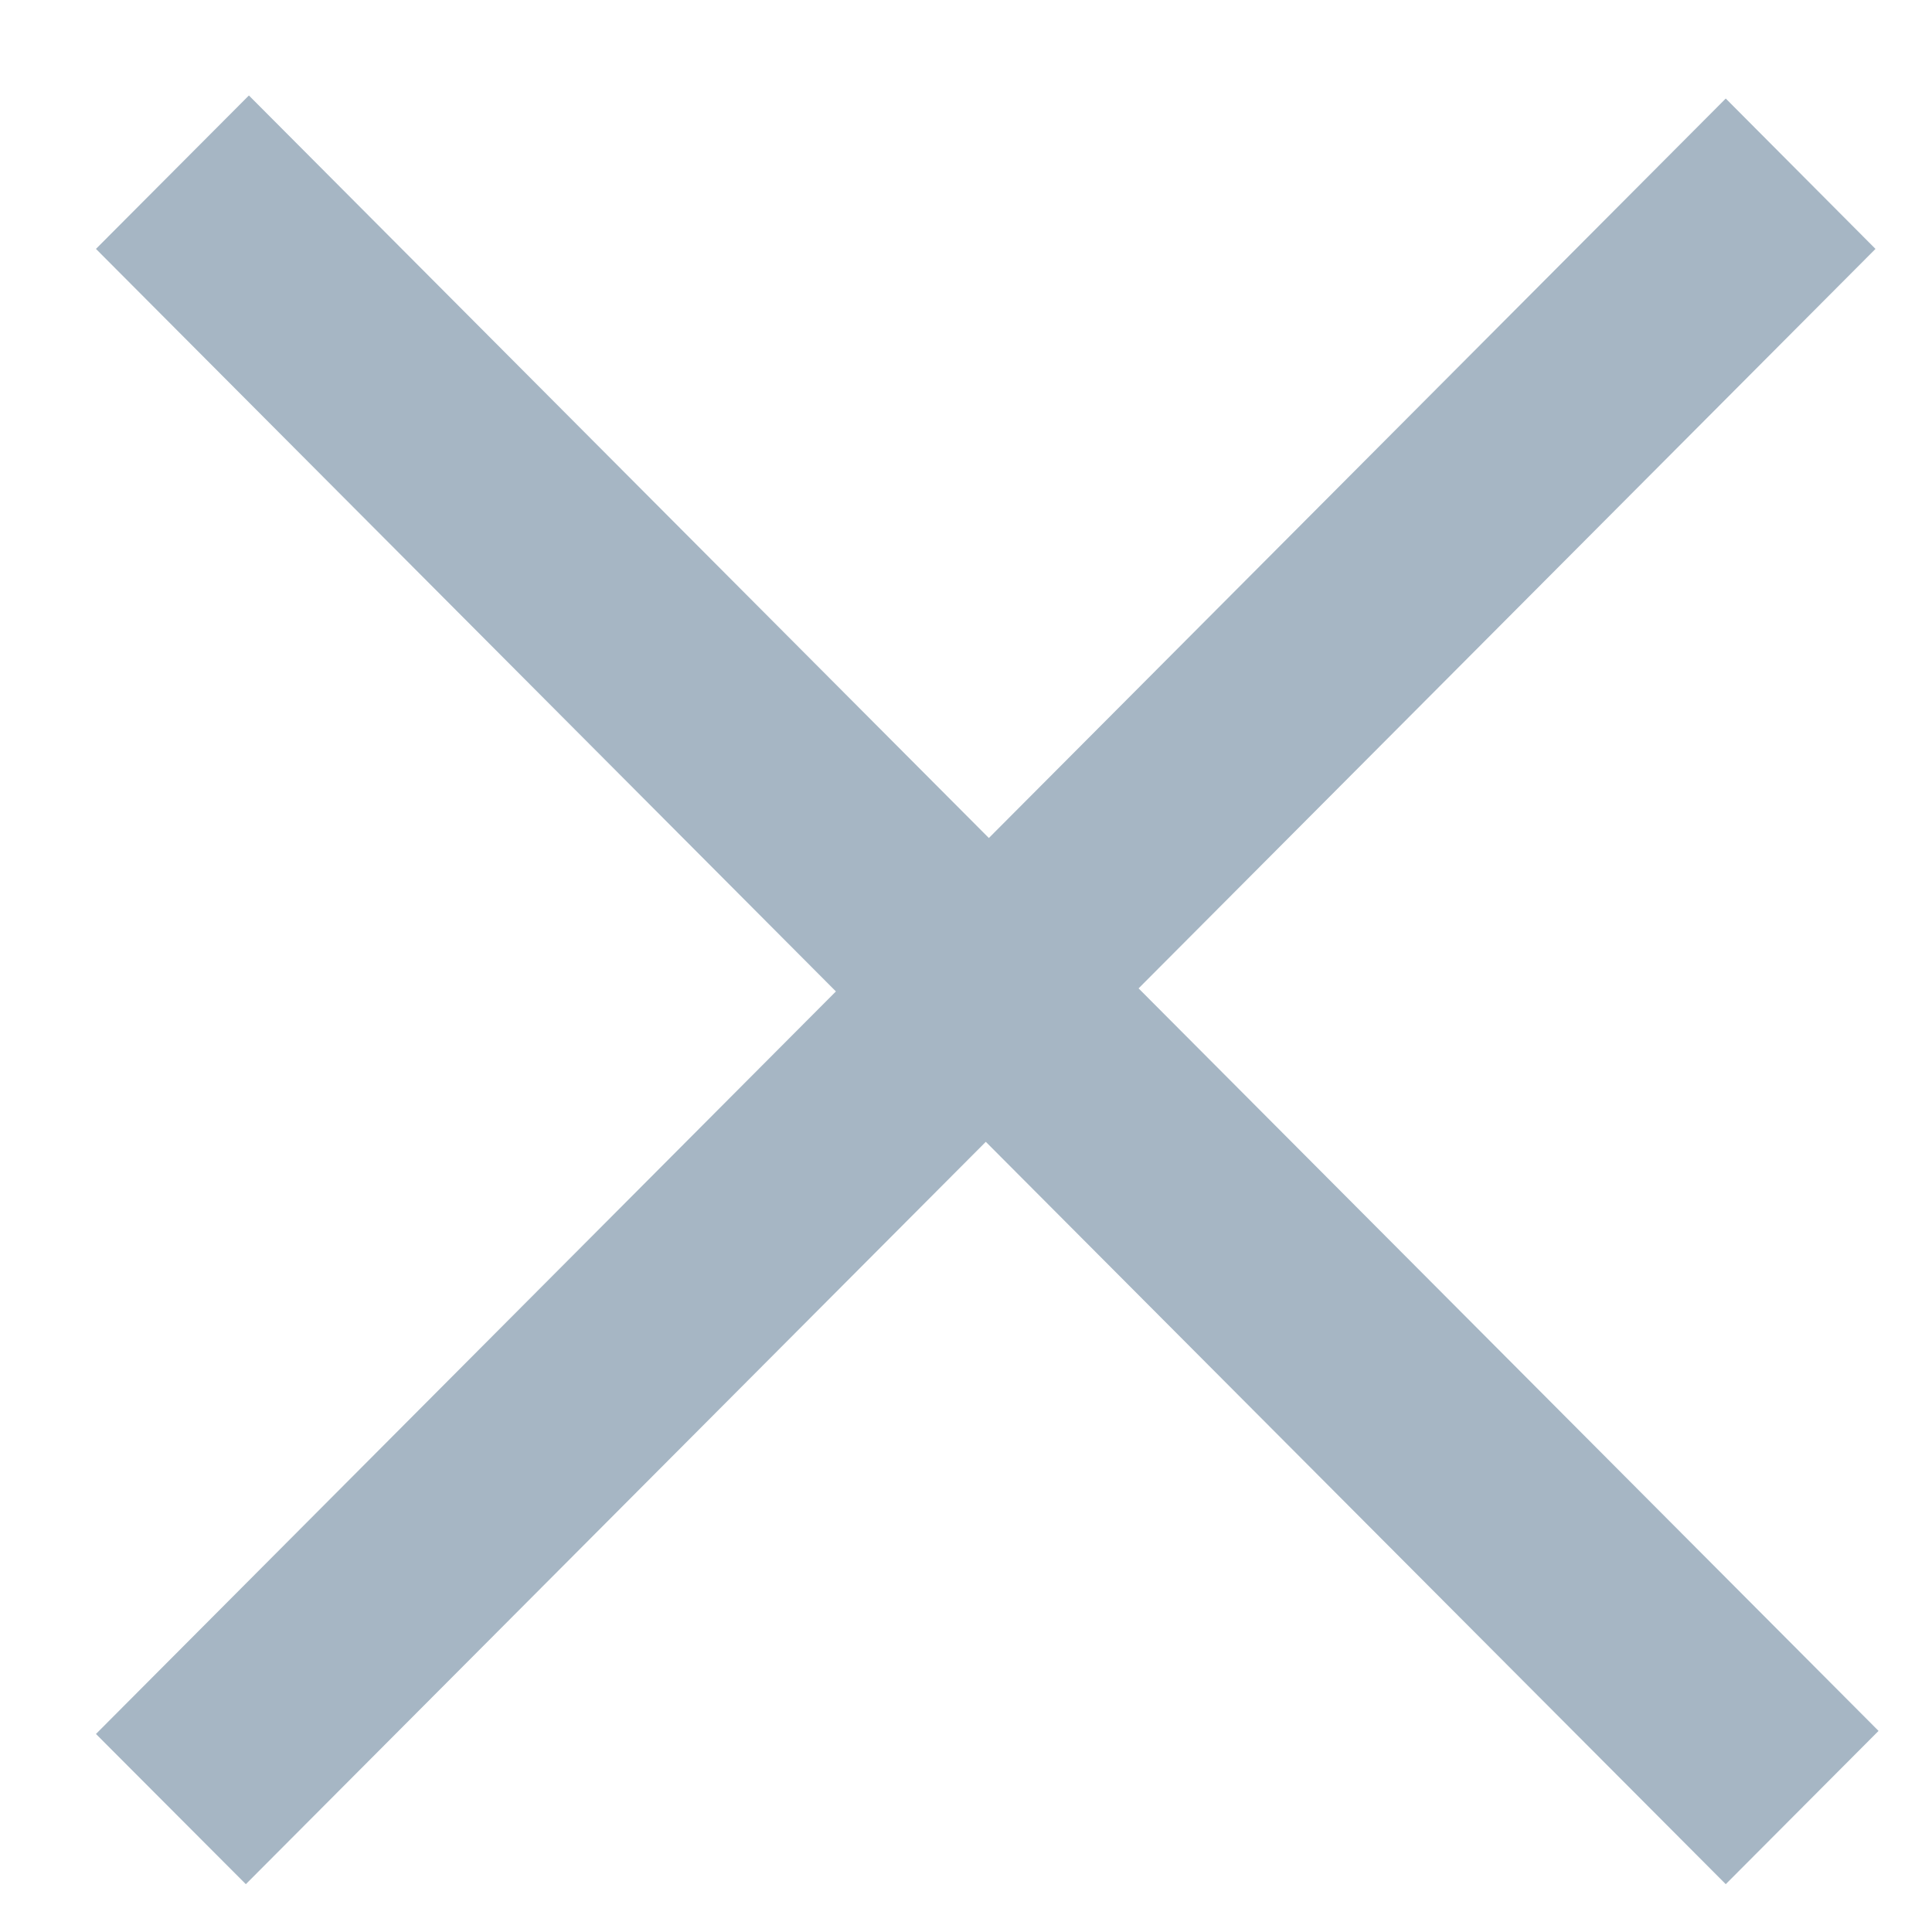 <svg width="12" height="12" viewBox="0 0 12 12" fill="none" xmlns="http://www.w3.org/2000/svg">
<path d="M6.142 5.205L1.546 0.593L0.596 1.546L5.192 6.158L0.596 10.77L1.527 11.703L6.123 7.092L10.719 11.703L11.668 10.751L7.072 6.139L11.649 1.546L10.719 0.612L6.142 5.205Z" fill="#A6B6C4"/>
</svg>
